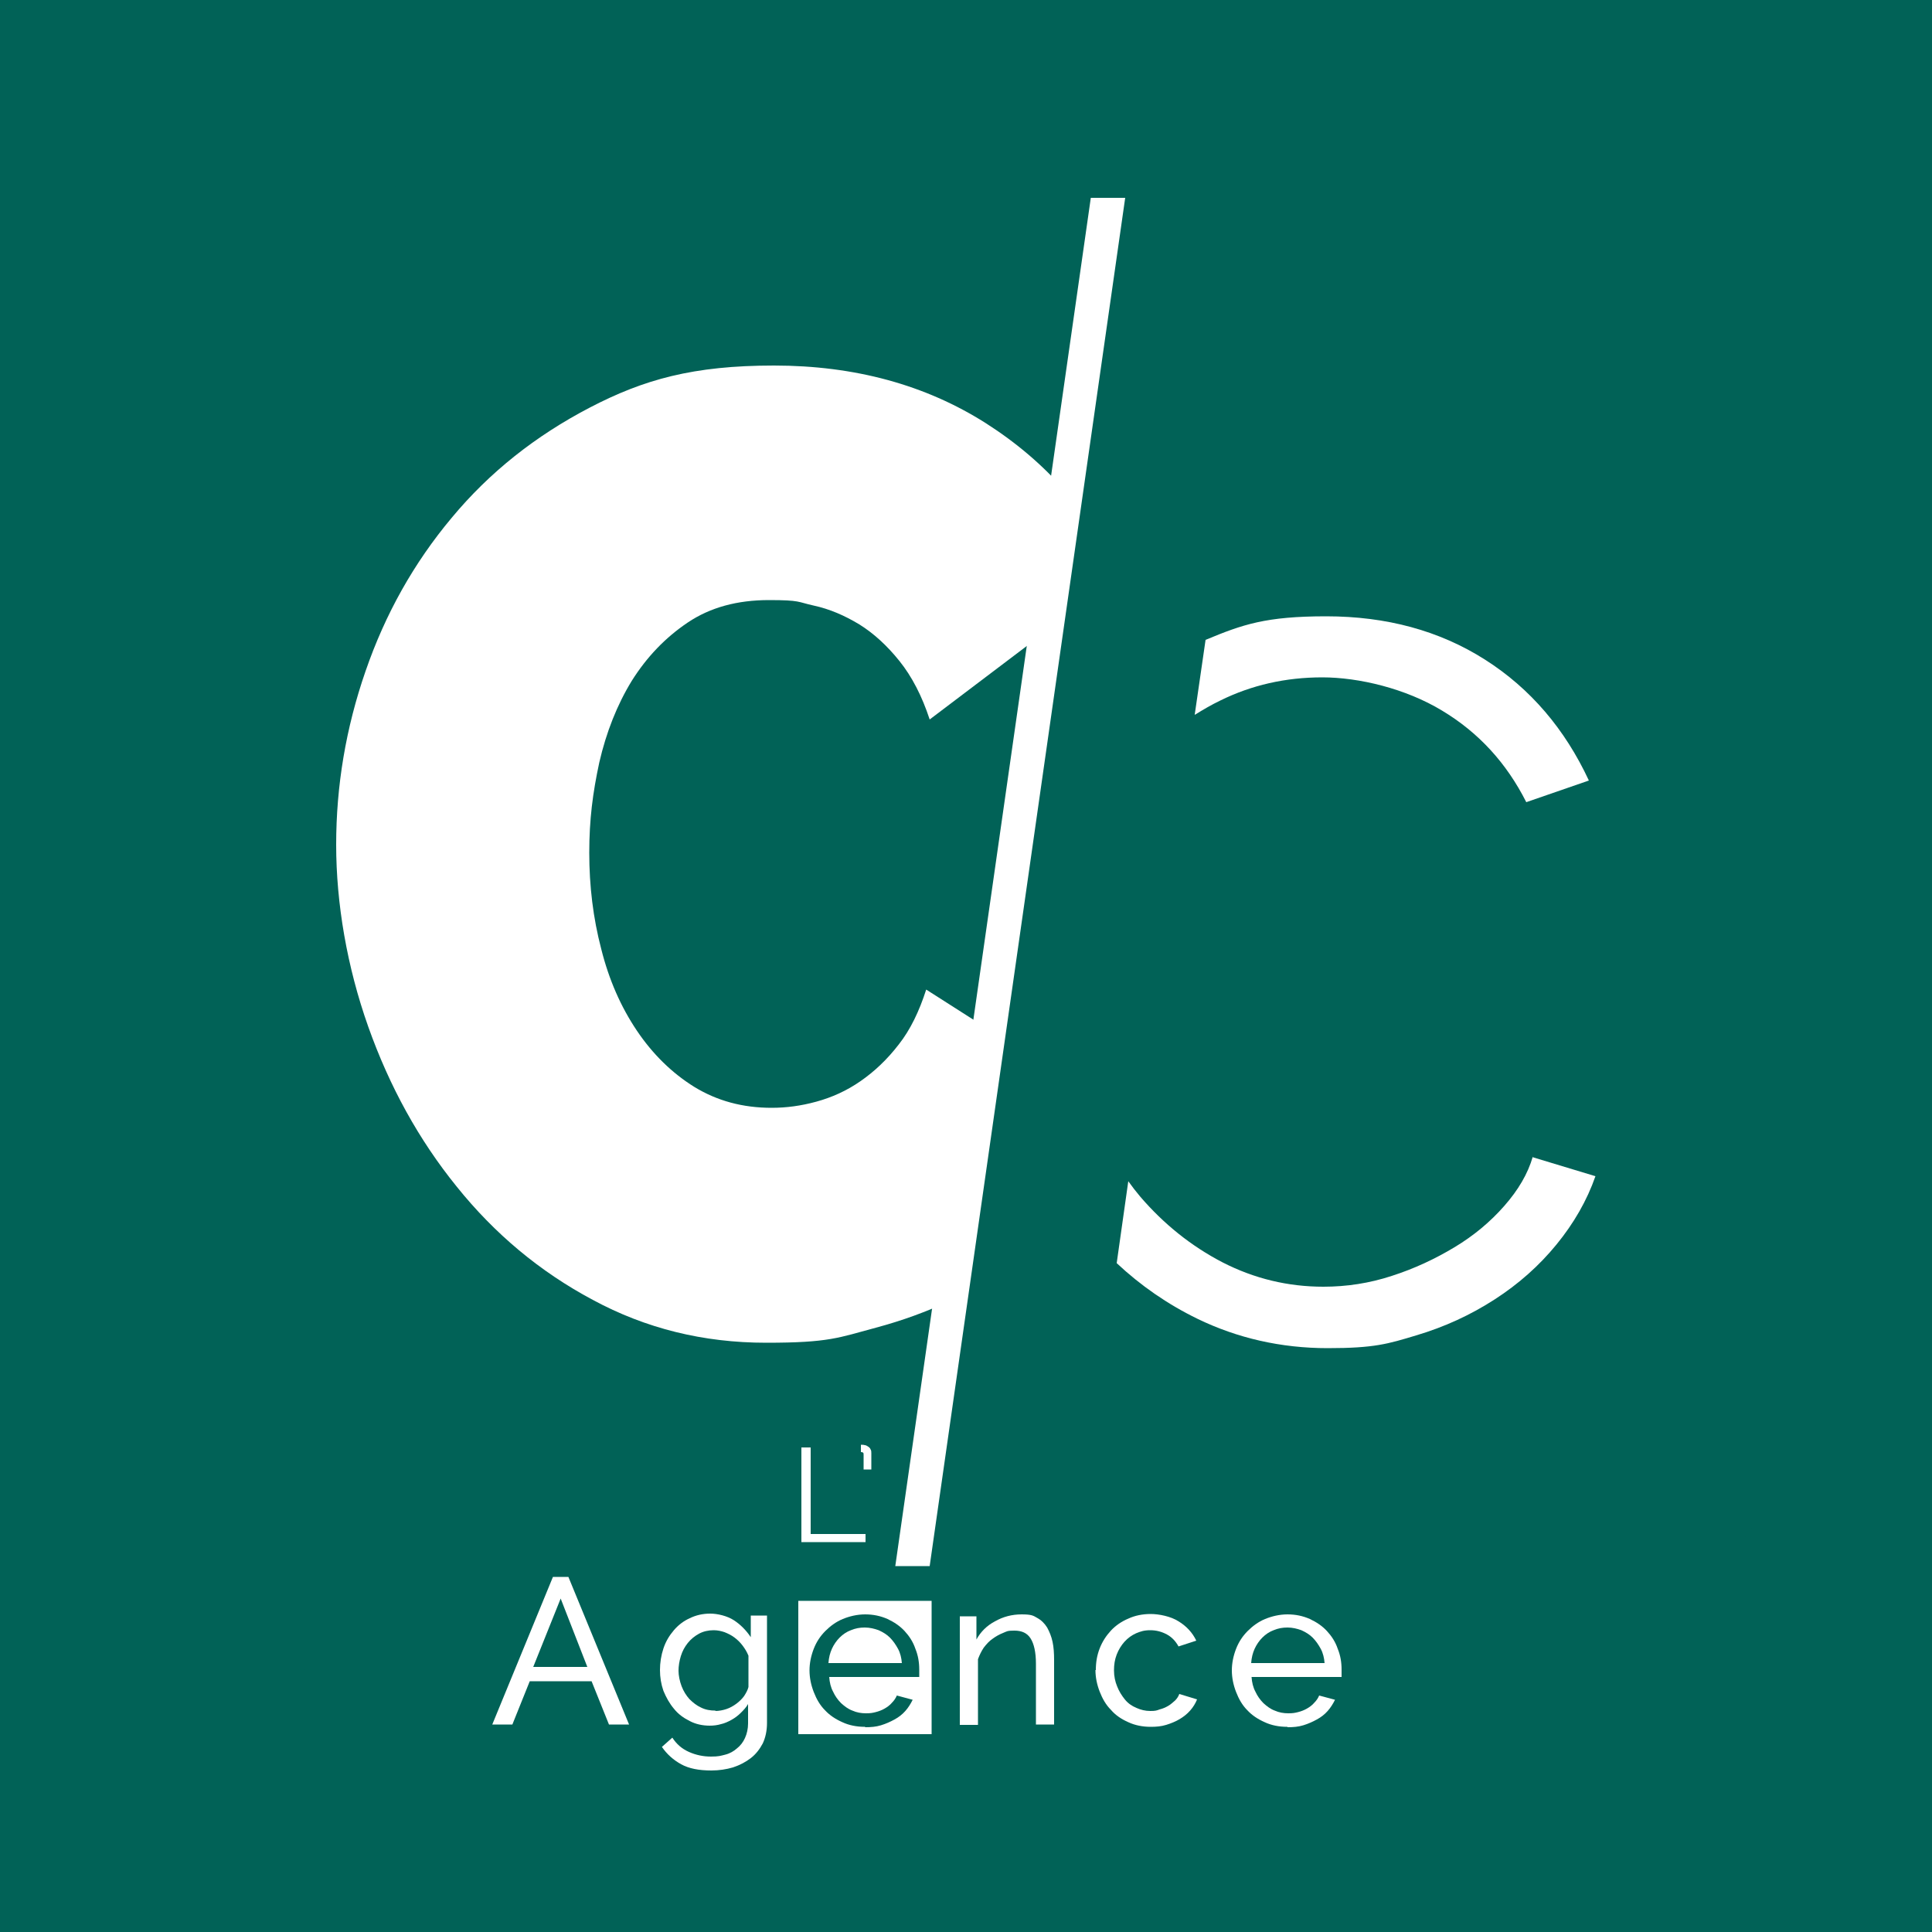 <?xml version="1.0" encoding="UTF-8"?>
<svg id="Calque_1" xmlns="http://www.w3.org/2000/svg" version="1.1" viewBox="0 0 500 500">
  <!-- Generator: Adobe Illustrator 30.0.0, SVG Export Plug-In . SVG Version: 2.1.1 Build 123)  -->
  <defs>
    <style>
      .st0 {
        fill: #fff;
      }

      .st1 {
        fill: #016257;
      }
    </style>
  </defs>
  <rect class="st1" y="0" width="500" height="500"/>
  <circle class="st1" cx="250" cy="250" r="250"/>
  <g>
    <path class="st0" d="M256,266.5l-16.3-10.4c-1.8,5.6-4.1,10.4-7.1,14.2-3,3.9-6.3,7-9.9,9.5-3.6,2.5-7.4,4.2-11.4,5.3-4,1.1-7.8,1.6-11.6,1.6-7.5,0-14.1-1.8-20-5.4-5.8-3.6-10.8-8.5-14.9-14.6-4.1-6.1-7.2-13.1-9.2-21.1-2.1-8-3.1-16.3-3.1-24.9s.9-15.5,2.6-23.4c1.8-7.8,4.6-14.9,8.4-21.1,3.9-6.2,8.7-11.2,14.5-15.1,5.8-3.9,12.8-5.8,21-5.8s7.4.5,11.5,1.4c4.2.9,8.1,2.6,11.9,4.9,3.7,2.3,7.2,5.5,10.4,9.5,3.2,4,5.8,9,7.8,15.1l30-22.7,5.2-36.3c-5.8-6.7-12.7-12.6-20.7-17.7-15.6-9.9-33.9-14.9-54.8-14.9s-33.7,3.6-47.7,10.9c-14,7.3-25.9,16.7-35.7,28.5-9.8,11.7-17.2,24.9-22.3,39.7-5.1,14.7-7.6,29.7-7.6,44.9s2.8,31.6,8.3,47.1c5.5,15.5,13.1,29.3,22.9,41.4,9.8,12.2,21.5,22,35.2,29.3,13.7,7.4,28.6,11.1,44.9,11.1s18.7-1.3,28.4-3.9c6.7-1.8,13.1-4.1,19.2-7l10-70.1Z"/>
    <g>
      <path class="st0" d="M309.2,185c2.1-1.3,4.3-2.6,6.6-3.7,8.1-4,16.9-6,26.4-6s21.6,2.9,31,8.6c9.5,5.7,16.7,13.6,21.8,23.7l16.2-5.6c-6.2-13.3-15.1-23.8-26.9-31.3-11.8-7.5-25.5-11.2-41.1-11.2s-21.6,2.1-31.2,6.1l-2.8,19.3Z"/>
      <path class="st0" d="M396.7,299.3c-1.3,4.5-3.8,8.7-7.4,12.8-3.6,4.1-7.9,7.7-12.9,10.7-5,3-10.3,5.5-16.2,7.4-5.8,1.9-11.7,2.8-17.7,2.8-9.2,0-17.9-2.1-26.1-6.3-8.1-4.2-15.2-9.9-21.3-17-1.1-1.3-2.1-2.6-3.1-4l-3,21.2c6.2,5.8,13.1,10.6,20.9,14.4,10.3,5,21.6,7.6,33.7,7.6s15.6-1.1,22.9-3.3c7.4-2.2,14.1-5.3,20.3-9.3,6.2-4,11.5-8.7,16-14.2,4.5-5.5,7.9-11.4,10.1-17.7l-16.2-4.9Z"/>
    </g>
    <polygon class="st0" points="282.3 51.2 231.7 405.3 240.6 405.3 291.2 51.2 282.3 51.2"/>
    <path class="st0" d="M206.6,414.3v34.5h34.5v-34.5h-34.5Z"/>
  </g>
  <path class="st0" d="M207.4,399.2v-24.6h2.4v22.4h14.2v2.1h-16.6Z"/>
  <path class="st0" d="M222.8,373.9c.3,0,.7,0,1,.1.3,0,.6.2.9.4.3.2.5.4.6.7.2.3.2.6.2,1v4.2h-2v-3.8c0-.3,0-.5-.2-.6s-.3-.1-.5-.1v-1.8Z"/>
  <path class="st0" d="M127.4,446.3l15.7-38.2h4l15.7,38.2h-5.2l-4.5-11.2h-16l-4.5,11.2h-5.2ZM145.1,413.7l-7.1,17.7h14l-6.9-17.7Z"/>
  <path class="st0" d="M183.7,446.6c-1.9,0-3.7-.4-5.2-1.2-1.6-.8-3-1.8-4.1-3.2-1.1-1.3-2-2.9-2.7-4.6-.6-1.7-.9-3.5-.9-5.4s.3-3.8.9-5.6,1.5-3.3,2.7-4.7c1.1-1.3,2.5-2.4,4.1-3.1,1.6-.8,3.4-1.2,5.3-1.2s4.4.6,6.1,1.7,3.2,2.6,4.4,4.4v-5.6h4.2v27.8c0,2-.4,3.8-1.1,5.3-.8,1.5-1.8,2.8-3.1,3.8s-2.8,1.8-4.6,2.4c-1.7.5-3.6.8-5.6.8-3.2,0-5.8-.5-7.8-1.6s-3.7-2.6-5-4.5l2.7-2.4c1.1,1.7,2.5,2.9,4.3,3.7,1.8.8,3.7,1.2,5.7,1.2s2.5-.2,3.7-.5,2.2-.9,3-1.6c.9-.7,1.6-1.6,2.1-2.7.5-1.1.8-2.4.8-3.8v-5c-.5.9-1.2,1.6-1.9,2.3-.7.7-1.5,1.3-2.4,1.8-.9.5-1.8.9-2.7,1.1-1,.3-2,.4-3,.4ZM185.1,442.8c1,0,2-.2,2.9-.5s1.8-.8,2.6-1.4c.8-.6,1.5-1.3,2-2,.5-.8.9-1.5,1.1-2.3v-8.1c-.4-1-.9-1.8-1.5-2.6-.6-.8-1.3-1.5-2.1-2.1-.8-.6-1.6-1-2.6-1.4-.9-.3-1.8-.5-2.8-.5-1.4,0-2.7.3-3.8.9s-2.1,1.4-2.9,2.4-1.4,2.1-1.8,3.4c-.4,1.3-.6,2.6-.6,3.8s.3,2.7.8,4c.5,1.3,1.2,2.4,2,3.3.9.9,1.9,1.7,3,2.2,1.2.6,2.4.8,3.8.8Z"/>
  <path class="st1" d="M223.8,446.9c-2.1,0-4.1-.4-5.8-1.2-1.8-.8-3.3-1.8-4.5-3.1-1.3-1.3-2.2-2.9-2.9-4.7-.7-1.8-1.1-3.7-1.1-5.6s.4-3.8,1.1-5.6c.7-1.8,1.7-3.3,3-4.6,1.3-1.3,2.8-2.4,4.5-3.1s3.7-1.2,5.8-1.2,4,.4,5.8,1.2c1.7.8,3.2,1.8,4.4,3.1,1.2,1.3,2.2,2.8,2.8,4.6.7,1.7,1,3.5,1,5.4s0,.8,0,1.1,0,.6,0,.8h-23.3c.1,1.4.4,2.7,1,3.8.5,1.1,1.2,2.1,2.1,3,.9.8,1.8,1.5,2.9,1.9,1.1.5,2.3.7,3.5.7s1.7-.1,2.5-.3c.8-.2,1.6-.5,2.3-.9.7-.4,1.4-.9,1.9-1.5.6-.6,1-1.2,1.3-1.9l4.1,1.1c-.5,1-1.1,2-1.9,2.9-.8.9-1.7,1.6-2.8,2.2-1.1.6-2.2,1.1-3.5,1.5-1.3.4-2.6.5-4,.5ZM233.4,430.4c-.1-1.3-.4-2.6-1-3.7-.6-1.1-1.3-2.1-2.1-2.9-.8-.8-1.8-1.4-2.9-1.9-1.1-.4-2.3-.7-3.6-.7s-2.4.2-3.6.7c-1.1.4-2.1,1.1-2.9,1.9-.8.8-1.5,1.8-2,2.9-.5,1.1-.8,2.3-.9,3.7h19.1Z"/>
  <path class="st0" d="M272.8,446.3h-4.7v-15.7c0-3-.5-5.2-1.4-6.6s-2.3-2-4.2-2-1.9.2-2.9.6c-1,.4-1.9.9-2.7,1.5-.9.6-1.6,1.4-2.3,2.3-.6.9-1.1,1.9-1.5,3v17h-4.7v-28.1h4.3v6c1.1-2,2.7-3.6,4.8-4.7,2.1-1.2,4.4-1.8,6.9-1.8s3,.3,4,.9c1.1.6,1.9,1.4,2.6,2.5.6,1.1,1.1,2.3,1.4,3.7.3,1.4.4,3,.4,4.7v16.8Z"/>
  <path class="st0" d="M283.6,432.2c0-2,.3-3.8,1-5.6.7-1.8,1.7-3.3,2.9-4.6s2.8-2.4,4.5-3.1c1.7-.8,3.7-1.2,5.8-1.2s5.2.6,7.2,1.9c2,1.2,3.6,2.9,4.6,5l-4.6,1.5c-.7-1.3-1.7-2.4-3-3.1-1.3-.7-2.7-1.1-4.3-1.1s-2.5.3-3.7.8c-1.1.5-2.1,1.2-3,2.2-.8.9-1.5,2-2,3.3-.5,1.3-.7,2.6-.7,4.1s.3,2.9.8,4.1c.5,1.3,1.2,2.4,2,3.4.8,1,1.8,1.7,3,2.2,1.1.5,2.3.8,3.6.8s1.6-.1,2.4-.4c.8-.2,1.5-.5,2.2-.9.7-.4,1.2-.9,1.8-1.4.5-.5.9-1.1,1.1-1.7l4.6,1.4c-.4,1-1,2-1.8,2.9-.8.9-1.7,1.6-2.7,2.2-1,.6-2.2,1.1-3.5,1.5s-2.6.5-4,.5c-2.1,0-4.1-.4-5.8-1.2-1.8-.8-3.3-1.8-4.5-3.2-1.3-1.3-2.2-2.9-2.9-4.7-.7-1.8-1.1-3.7-1.1-5.6Z"/>
  <path class="st0" d="M333.1,446.9c-2.1,0-4.1-.4-5.8-1.2-1.8-.8-3.3-1.8-4.5-3.1-1.3-1.3-2.2-2.9-2.9-4.7-.7-1.8-1.1-3.7-1.1-5.6s.4-3.8,1.1-5.6c.7-1.8,1.7-3.3,3-4.6,1.3-1.3,2.8-2.4,4.5-3.1s3.7-1.2,5.8-1.2,4,.4,5.8,1.2c1.7.8,3.2,1.8,4.4,3.1,1.2,1.3,2.2,2.8,2.8,4.6.7,1.7,1,3.5,1,5.4s0,.8,0,1.1,0,.6,0,.8h-23.3c.1,1.4.4,2.7,1,3.8.5,1.1,1.2,2.1,2.1,3,.9.8,1.8,1.5,2.9,1.9,1.1.5,2.3.7,3.5.7s1.7-.1,2.5-.3c.8-.2,1.6-.5,2.3-.9.7-.4,1.4-.9,1.9-1.5.6-.6,1-1.2,1.3-1.9l4.1,1.1c-.5,1-1.1,2-1.9,2.9-.8.9-1.7,1.6-2.8,2.2-1.1.6-2.2,1.1-3.5,1.5-1.3.4-2.6.5-4,.5ZM342.8,430.4c-.1-1.3-.4-2.6-1-3.7-.6-1.1-1.3-2.1-2.1-2.9-.8-.8-1.8-1.4-2.9-1.9-1.1-.4-2.3-.7-3.6-.7s-2.4.2-3.6.7c-1.1.4-2.1,1.1-2.9,1.9-.8.8-1.5,1.8-2,2.9-.5,1.1-.8,2.3-.9,3.7h19.1Z"/>
</svg>